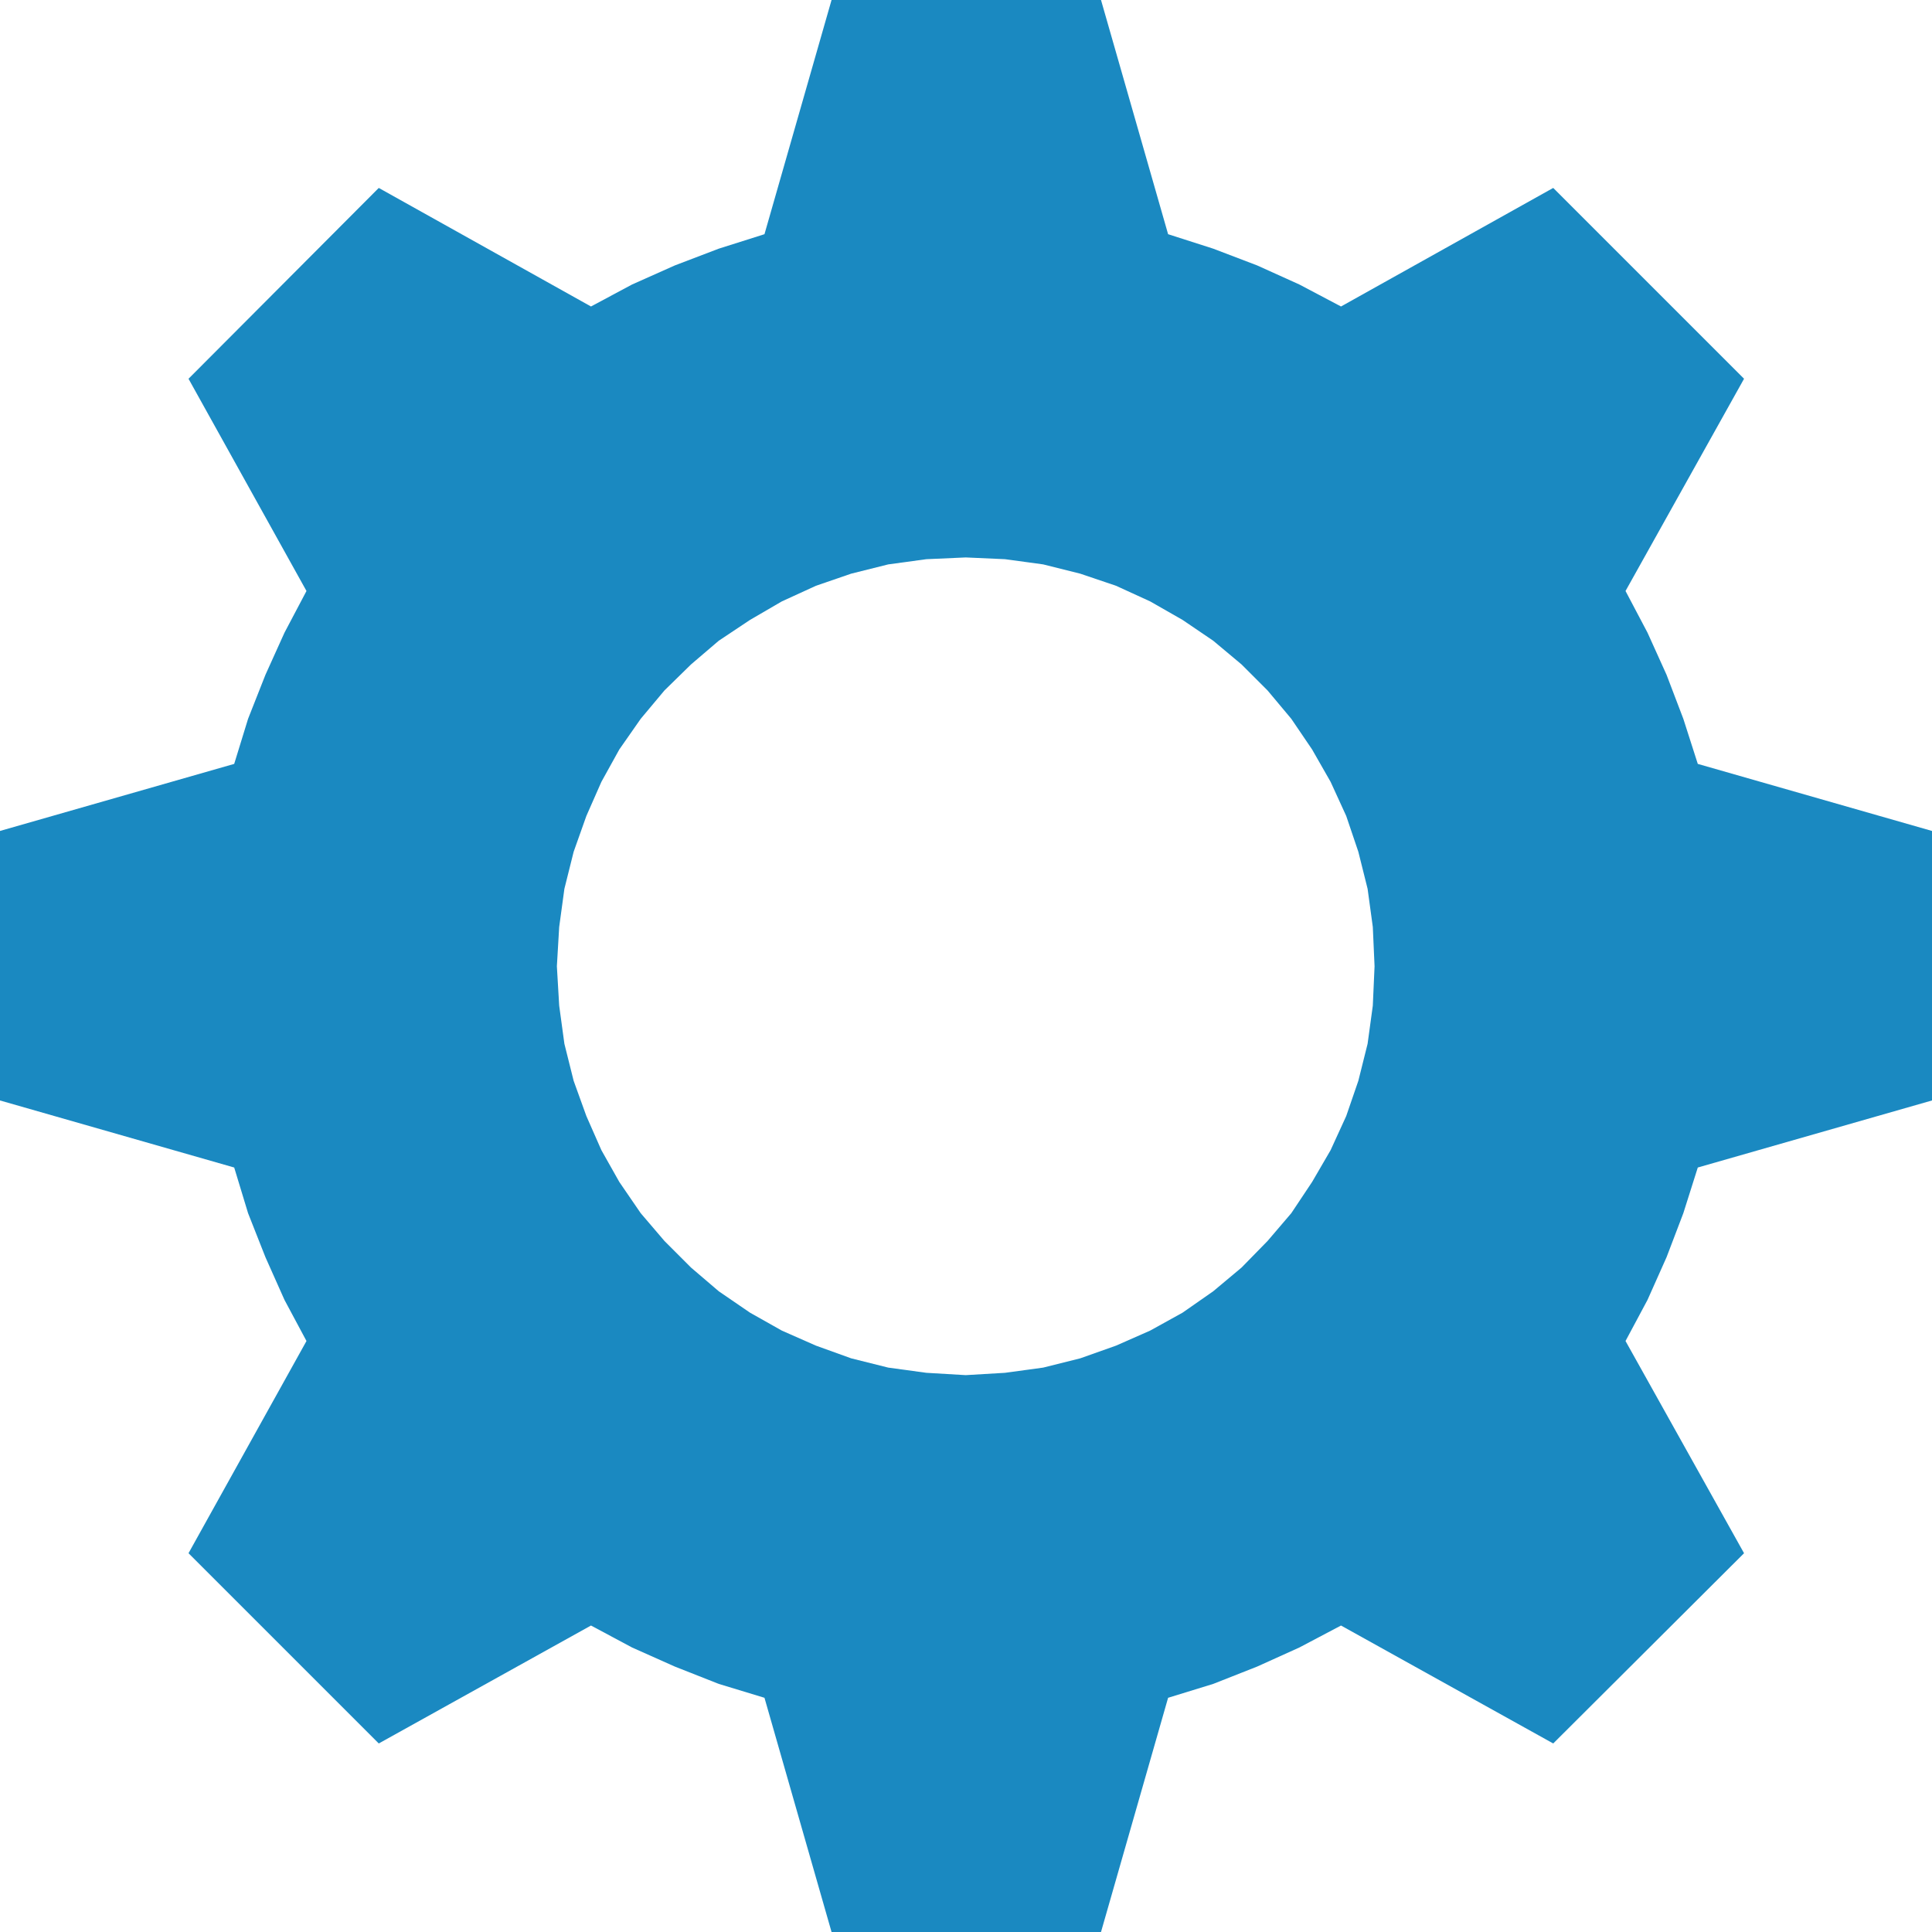 <svg width="497" height="497" xmlns="http://www.w3.org/2000/svg" xmlns:xlink="http://www.w3.org/1999/xlink" xml:space="preserve" overflow="hidden"><defs><clipPath id="clip0"><rect x="776" y="899" width="497" height="497"/></clipPath></defs><g clip-path="url(#clip0)" transform="translate(-776 -899)"><path d="M1024.43 1042.4 1014.31 1042.85 1004.49 1044.19 994.971 1046.57 985.897 1049.69 977.12 1053.71 968.939 1058.47 960.906 1063.82 953.766 1069.92 946.923 1076.62 940.824 1083.91 935.32 1091.79 930.708 1100.12 926.84 1108.9 923.568 1118.12 921.188 1127.64 919.849 1137.46 919.254 1147.57 919.849 1157.69 921.188 1167.51 923.568 1177.03 926.84 1186.1 930.708 1194.88 935.32 1203.06 940.824 1211.09 946.923 1218.23 953.766 1225.08 960.906 1231.18 968.939 1236.68 977.12 1241.29 985.897 1245.16 994.971 1248.43 1004.49 1250.81 1014.31 1252.15 1024.43 1252.75 1034.54 1252.15 1044.36 1250.81 1053.88 1248.43 1063.1 1245.16 1071.88 1241.29 1080.21 1236.68 1088.09 1231.18 1095.38 1225.08 1102.08 1218.23 1108.18 1211.09 1113.53 1203.06 1118.29 1194.88 1122.31 1186.1 1125.43 1177.03 1127.81 1167.51 1129.15 1157.69 1129.6 1147.57 1129.15 1137.46 1127.81 1127.64 1125.43 1118.12 1122.31 1108.9 1118.29 1100.12 1113.53 1091.79 1108.18 1083.91 1102.08 1076.62 1095.38 1069.92 1088.09 1063.82 1080.21 1058.47 1071.88 1053.71 1063.1 1049.69 1053.88 1046.57 1044.36 1044.19 1034.54 1042.85 1024.43 1042.4ZM989.914 899 1059.23 899 1076.49 959.247 1088.09 962.966 1099.4 967.28 1110.26 972.189 1120.97 977.842 1175.56 947.346 1224.65 996.436 1194.16 1051.03 1199.81 1061.74 1204.72 1072.6 1209.03 1083.91 1212.75 1095.51 1273 1112.76 1273 1182.09 1212.75 1199.34 1209.03 1211.09 1204.72 1222.4 1199.81 1233.41 1194.16 1243.97 1224.65 1298.56 1175.56 1347.5 1120.97 1317.16 1110.26 1322.81 1099.4 1327.72 1088.09 1332.18 1076.49 1335.75 1059.23 1396 989.914 1396 972.658 1335.75 960.906 1332.18 949.6 1327.72 938.592 1322.81 928.03 1317.16 873.436 1347.5 824.495 1298.56 854.841 1243.97 849.189 1233.41 844.28 1222.4 839.817 1211.09 836.247 1199.34 776 1182.09 776 1112.76 836.247 1095.51 839.817 1083.91 844.28 1072.6 849.189 1061.74 854.841 1051.03 824.495 996.436 873.436 947.346 928.03 977.842 938.592 972.189 949.6 967.28 960.906 962.966 972.658 959.247 989.914 899Z" fill="#1A89C1" fill-rule="evenodd"/></g></svg>